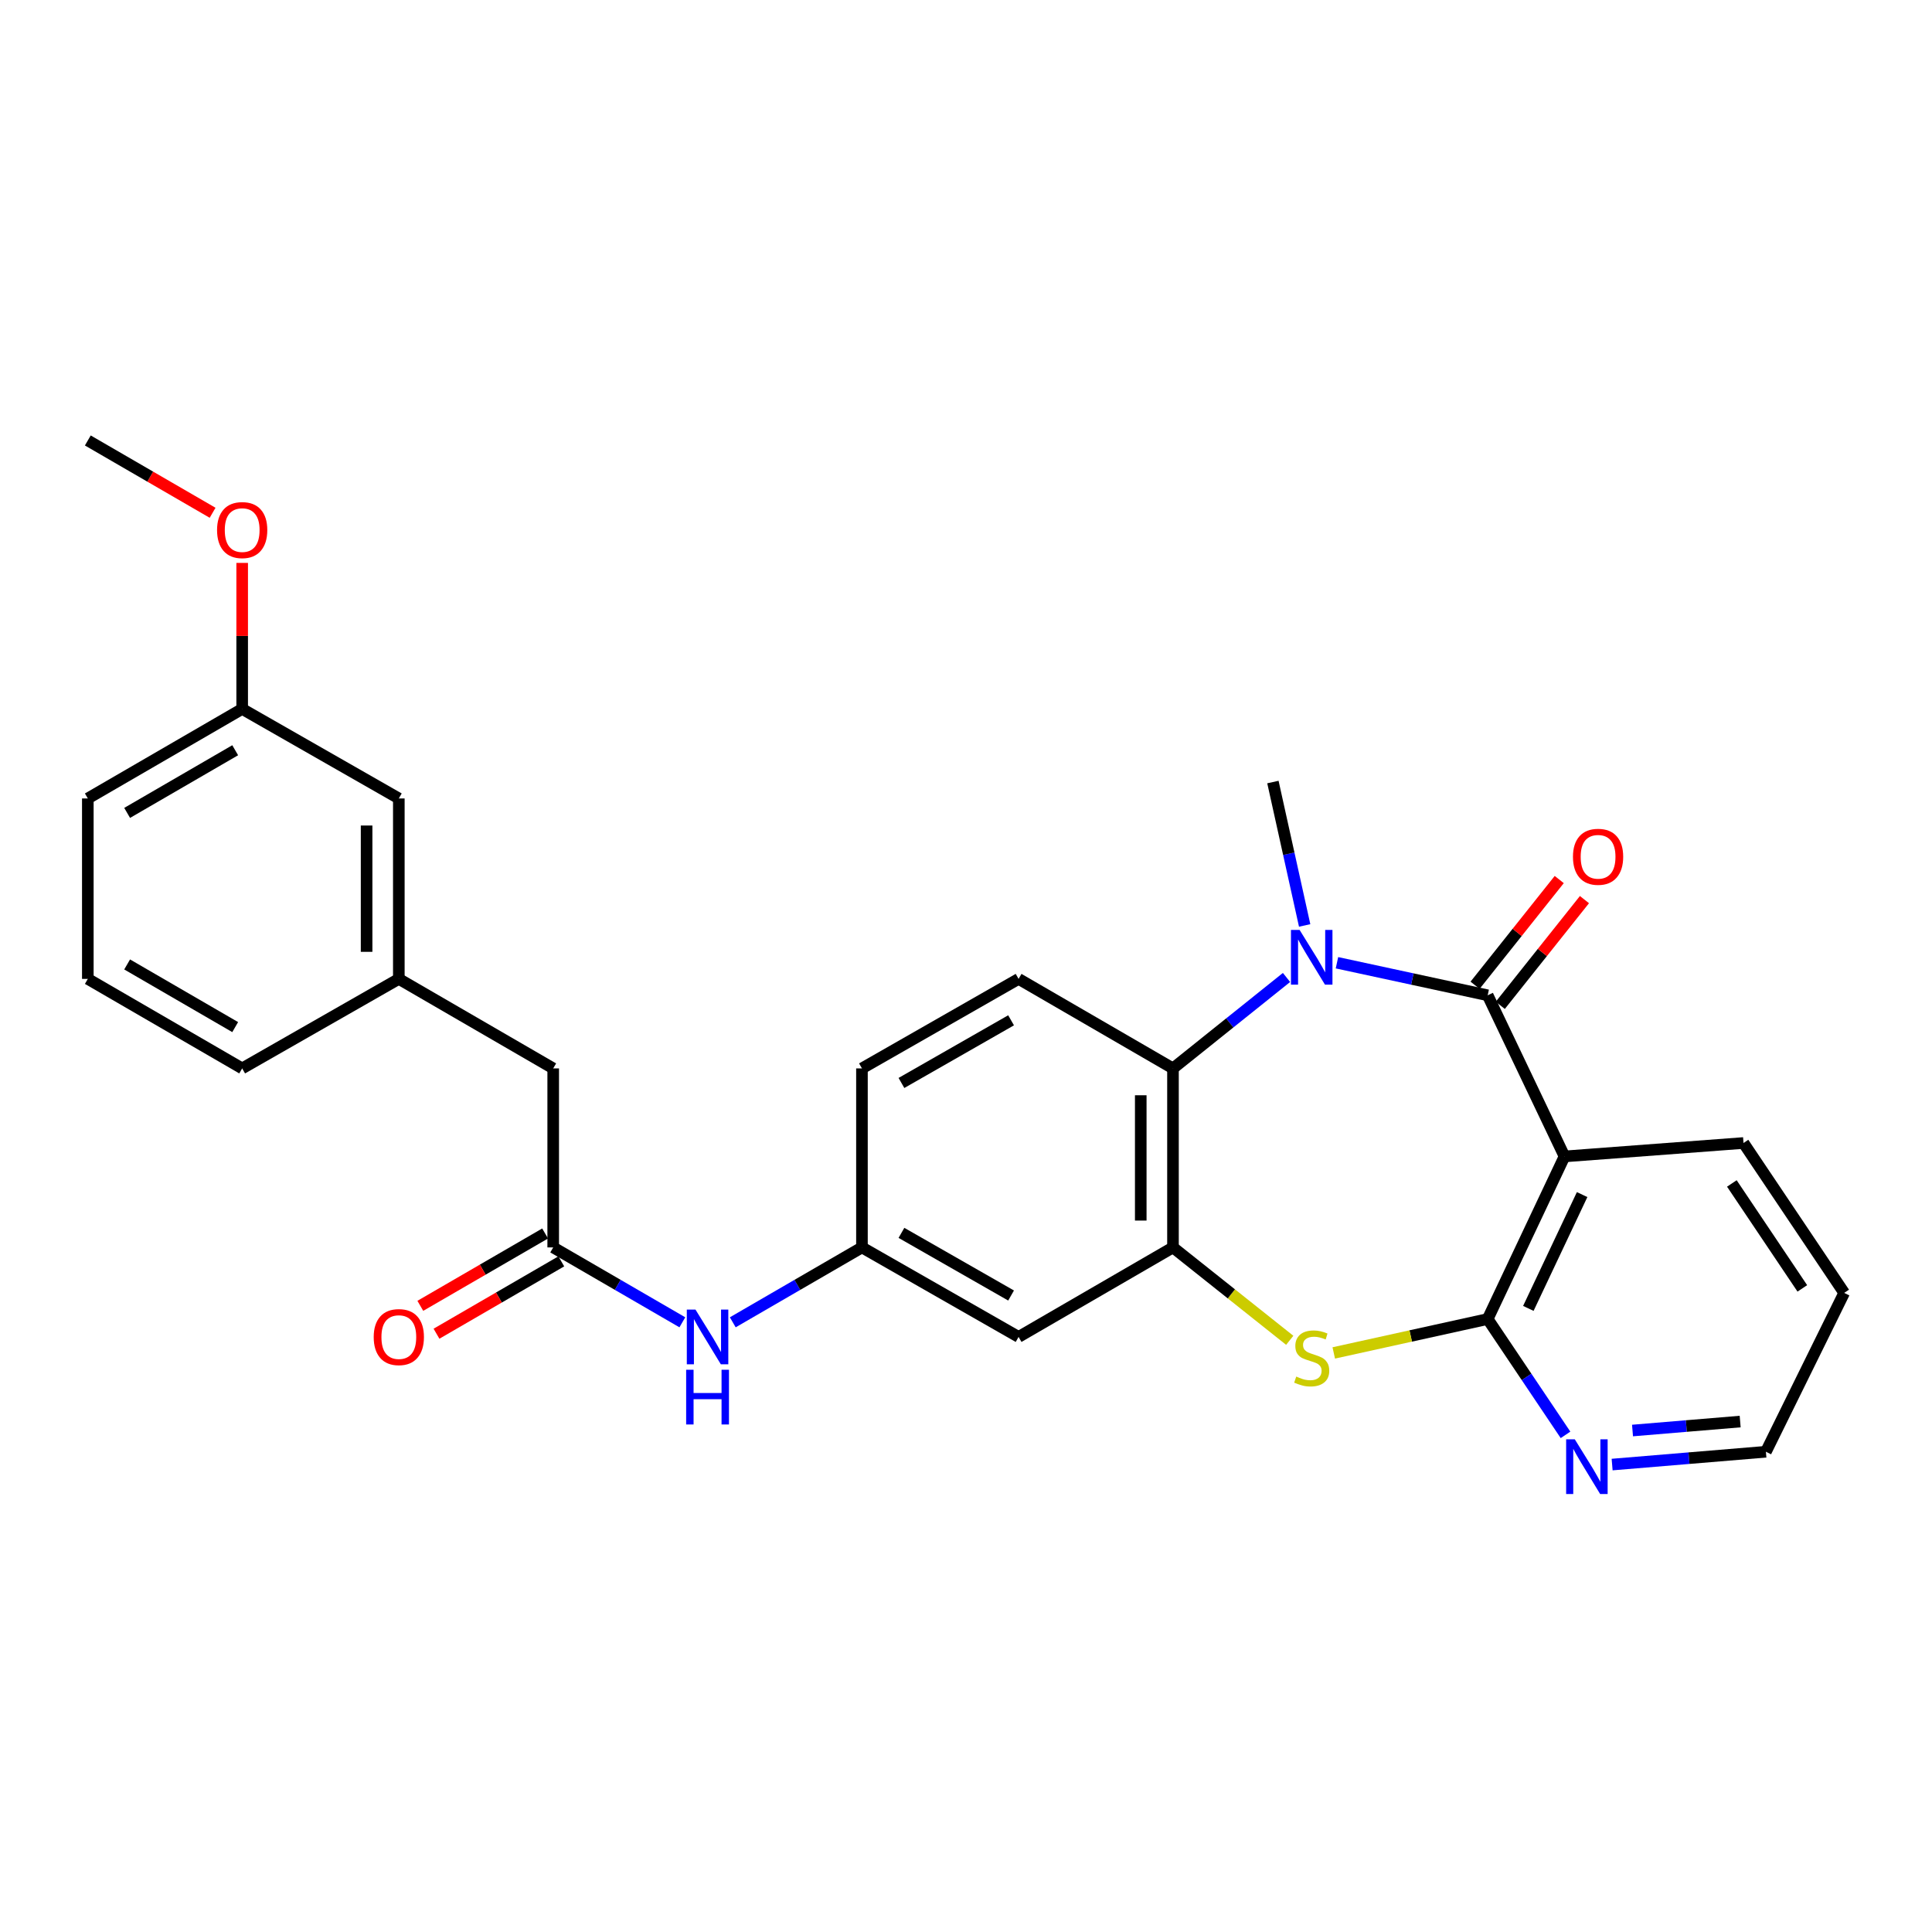 <?xml version='1.0' encoding='iso-8859-1'?>
<svg version='1.1' baseProfile='full'
              xmlns='http://www.w3.org/2000/svg'
                      xmlns:rdkit='http://www.rdkit.org/xml'
                      xmlns:xlink='http://www.w3.org/1999/xlink'
                  xml:space='preserve'
width='1000px' height='1000px' viewBox='0 0 1000 1000'>
<!-- END OF HEADER -->
<rect style='opacity:1.0;fill:#FFFFFF;stroke:none' width='1000' height='1000' x='0' y='0'> </rect>
<path class='bond-0' d='M 770.019,515.166 L 731.013,506.74' style='fill:none;fill-rule:evenodd;stroke:#000000;stroke-width:6px;stroke-linecap:butt;stroke-linejoin:miter;stroke-opacity:1' />
<path class='bond-0' d='M 731.013,506.74 L 692.007,498.315' style='fill:none;fill-rule:evenodd;stroke:#0000FF;stroke-width:6px;stroke-linecap:butt;stroke-linejoin:miter;stroke-opacity:1' />
<path class='bond-1' d='M 770.019,515.166 L 809.786,598.565' style='fill:none;fill-rule:evenodd;stroke:#000000;stroke-width:6px;stroke-linecap:butt;stroke-linejoin:miter;stroke-opacity:1' />
<path class='bond-11' d='M 776.545,520.361 L 798.328,493' style='fill:none;fill-rule:evenodd;stroke:#000000;stroke-width:6px;stroke-linecap:butt;stroke-linejoin:miter;stroke-opacity:1' />
<path class='bond-11' d='M 798.328,493 L 820.112,465.638' style='fill:none;fill-rule:evenodd;stroke:#FF0000;stroke-width:6px;stroke-linecap:butt;stroke-linejoin:miter;stroke-opacity:1' />
<path class='bond-11' d='M 763.494,509.971 L 785.277,482.61' style='fill:none;fill-rule:evenodd;stroke:#000000;stroke-width:6px;stroke-linecap:butt;stroke-linejoin:miter;stroke-opacity:1' />
<path class='bond-11' d='M 785.277,482.61 L 807.061,455.248' style='fill:none;fill-rule:evenodd;stroke:#FF0000;stroke-width:6px;stroke-linecap:butt;stroke-linejoin:miter;stroke-opacity:1' />
<path class='bond-5' d='M 665.898,505.936 L 636.515,529.471' style='fill:none;fill-rule:evenodd;stroke:#0000FF;stroke-width:6px;stroke-linecap:butt;stroke-linejoin:miter;stroke-opacity:1' />
<path class='bond-5' d='M 636.515,529.471 L 607.133,553.006' style='fill:none;fill-rule:evenodd;stroke:#000000;stroke-width:6px;stroke-linecap:butt;stroke-linejoin:miter;stroke-opacity:1' />
<path class='bond-17' d='M 675.289,479.009 L 667.072,441.895' style='fill:none;fill-rule:evenodd;stroke:#0000FF;stroke-width:6px;stroke-linecap:butt;stroke-linejoin:miter;stroke-opacity:1' />
<path class='bond-17' d='M 667.072,441.895 L 658.855,404.781' style='fill:none;fill-rule:evenodd;stroke:#000000;stroke-width:6px;stroke-linecap:butt;stroke-linejoin:miter;stroke-opacity:1' />
<path class='bond-2' d='M 809.786,598.565 L 770.019,682.724' style='fill:none;fill-rule:evenodd;stroke:#000000;stroke-width:6px;stroke-linecap:butt;stroke-linejoin:miter;stroke-opacity:1' />
<path class='bond-2' d='M 818.904,618.316 L 791.067,677.227' style='fill:none;fill-rule:evenodd;stroke:#000000;stroke-width:6px;stroke-linecap:butt;stroke-linejoin:miter;stroke-opacity:1' />
<path class='bond-19' d='M 809.786,598.565 L 902.434,591.614' style='fill:none;fill-rule:evenodd;stroke:#000000;stroke-width:6px;stroke-linecap:butt;stroke-linejoin:miter;stroke-opacity:1' />
<path class='bond-3' d='M 770.019,682.724 L 730.184,691.499' style='fill:none;fill-rule:evenodd;stroke:#000000;stroke-width:6px;stroke-linecap:butt;stroke-linejoin:miter;stroke-opacity:1' />
<path class='bond-3' d='M 730.184,691.499 L 690.349,700.274' style='fill:none;fill-rule:evenodd;stroke:#CCCC00;stroke-width:6px;stroke-linecap:butt;stroke-linejoin:miter;stroke-opacity:1' />
<path class='bond-8' d='M 770.019,682.724 L 790.164,712.703' style='fill:none;fill-rule:evenodd;stroke:#000000;stroke-width:6px;stroke-linecap:butt;stroke-linejoin:miter;stroke-opacity:1' />
<path class='bond-8' d='M 790.164,712.703 L 810.309,742.682' style='fill:none;fill-rule:evenodd;stroke:#0000FF;stroke-width:6px;stroke-linecap:butt;stroke-linejoin:miter;stroke-opacity:1' />
<path class='bond-28' d='M 667.564,693.739 L 637.348,669.701' style='fill:none;fill-rule:evenodd;stroke:#CCCC00;stroke-width:6px;stroke-linecap:butt;stroke-linejoin:miter;stroke-opacity:1' />
<path class='bond-28' d='M 637.348,669.701 L 607.133,645.663' style='fill:none;fill-rule:evenodd;stroke:#000000;stroke-width:6px;stroke-linecap:butt;stroke-linejoin:miter;stroke-opacity:1' />
<path class='bond-4' d='M 607.133,645.663 L 607.133,553.006' style='fill:none;fill-rule:evenodd;stroke:#000000;stroke-width:6px;stroke-linecap:butt;stroke-linejoin:miter;stroke-opacity:1' />
<path class='bond-4' d='M 590.451,631.764 L 590.451,566.904' style='fill:none;fill-rule:evenodd;stroke:#000000;stroke-width:6px;stroke-linecap:butt;stroke-linejoin:miter;stroke-opacity:1' />
<path class='bond-7' d='M 607.133,645.663 L 527.219,691.991' style='fill:none;fill-rule:evenodd;stroke:#000000;stroke-width:6px;stroke-linecap:butt;stroke-linejoin:miter;stroke-opacity:1' />
<path class='bond-9' d='M 607.133,553.006 L 527.219,506.677' style='fill:none;fill-rule:evenodd;stroke:#000000;stroke-width:6px;stroke-linecap:butt;stroke-linejoin:miter;stroke-opacity:1' />
<path class='bond-6' d='M 286.337,645.663 L 319.76,665.044' style='fill:none;fill-rule:evenodd;stroke:#000000;stroke-width:6px;stroke-linecap:butt;stroke-linejoin:miter;stroke-opacity:1' />
<path class='bond-6' d='M 319.76,665.044 L 353.183,684.425' style='fill:none;fill-rule:evenodd;stroke:#0000FF;stroke-width:6px;stroke-linecap:butt;stroke-linejoin:miter;stroke-opacity:1' />
<path class='bond-13' d='M 282.153,638.447 L 249.855,657.173' style='fill:none;fill-rule:evenodd;stroke:#000000;stroke-width:6px;stroke-linecap:butt;stroke-linejoin:miter;stroke-opacity:1' />
<path class='bond-13' d='M 249.855,657.173 L 217.557,675.899' style='fill:none;fill-rule:evenodd;stroke:#FF0000;stroke-width:6px;stroke-linecap:butt;stroke-linejoin:miter;stroke-opacity:1' />
<path class='bond-13' d='M 290.52,652.878 L 258.222,671.604' style='fill:none;fill-rule:evenodd;stroke:#000000;stroke-width:6px;stroke-linecap:butt;stroke-linejoin:miter;stroke-opacity:1' />
<path class='bond-13' d='M 258.222,671.604 L 225.925,690.331' style='fill:none;fill-rule:evenodd;stroke:#FF0000;stroke-width:6px;stroke-linecap:butt;stroke-linejoin:miter;stroke-opacity:1' />
<path class='bond-14' d='M 286.337,645.663 L 286.337,553.006' style='fill:none;fill-rule:evenodd;stroke:#000000;stroke-width:6px;stroke-linecap:butt;stroke-linejoin:miter;stroke-opacity:1' />
<path class='bond-30' d='M 527.219,691.991 L 446.146,645.663' style='fill:none;fill-rule:evenodd;stroke:#000000;stroke-width:6px;stroke-linecap:butt;stroke-linejoin:miter;stroke-opacity:1' />
<path class='bond-30' d='M 523.334,670.558 L 466.584,638.128' style='fill:none;fill-rule:evenodd;stroke:#000000;stroke-width:6px;stroke-linecap:butt;stroke-linejoin:miter;stroke-opacity:1' />
<path class='bond-29' d='M 834.435,758.055 L 874.231,754.74' style='fill:none;fill-rule:evenodd;stroke:#0000FF;stroke-width:6px;stroke-linecap:butt;stroke-linejoin:miter;stroke-opacity:1' />
<path class='bond-29' d='M 874.231,754.74 L 914.028,751.424' style='fill:none;fill-rule:evenodd;stroke:#000000;stroke-width:6px;stroke-linecap:butt;stroke-linejoin:miter;stroke-opacity:1' />
<path class='bond-29' d='M 844.989,740.437 L 872.846,738.116' style='fill:none;fill-rule:evenodd;stroke:#0000FF;stroke-width:6px;stroke-linecap:butt;stroke-linejoin:miter;stroke-opacity:1' />
<path class='bond-29' d='M 872.846,738.116 L 900.704,735.795' style='fill:none;fill-rule:evenodd;stroke:#000000;stroke-width:6px;stroke-linecap:butt;stroke-linejoin:miter;stroke-opacity:1' />
<path class='bond-16' d='M 527.219,506.677 L 446.146,553.006' style='fill:none;fill-rule:evenodd;stroke:#000000;stroke-width:6px;stroke-linecap:butt;stroke-linejoin:miter;stroke-opacity:1' />
<path class='bond-16' d='M 523.334,528.11 L 466.584,560.54' style='fill:none;fill-rule:evenodd;stroke:#000000;stroke-width:6px;stroke-linecap:butt;stroke-linejoin:miter;stroke-opacity:1' />
<path class='bond-10' d='M 379.282,684.426 L 412.714,665.044' style='fill:none;fill-rule:evenodd;stroke:#0000FF;stroke-width:6px;stroke-linecap:butt;stroke-linejoin:miter;stroke-opacity:1' />
<path class='bond-10' d='M 412.714,665.044 L 446.146,645.663' style='fill:none;fill-rule:evenodd;stroke:#000000;stroke-width:6px;stroke-linecap:butt;stroke-linejoin:miter;stroke-opacity:1' />
<path class='bond-12' d='M 446.146,645.663 L 446.146,553.006' style='fill:none;fill-rule:evenodd;stroke:#000000;stroke-width:6px;stroke-linecap:butt;stroke-linejoin:miter;stroke-opacity:1' />
<path class='bond-15' d='M 286.337,553.006 L 206.432,506.677' style='fill:none;fill-rule:evenodd;stroke:#000000;stroke-width:6px;stroke-linecap:butt;stroke-linejoin:miter;stroke-opacity:1' />
<path class='bond-18' d='M 206.432,506.677 L 206.432,413.279' style='fill:none;fill-rule:evenodd;stroke:#000000;stroke-width:6px;stroke-linecap:butt;stroke-linejoin:miter;stroke-opacity:1' />
<path class='bond-18' d='M 189.75,492.667 L 189.75,427.289' style='fill:none;fill-rule:evenodd;stroke:#000000;stroke-width:6px;stroke-linecap:butt;stroke-linejoin:miter;stroke-opacity:1' />
<path class='bond-24' d='M 206.432,506.677 L 125.35,553.006' style='fill:none;fill-rule:evenodd;stroke:#000000;stroke-width:6px;stroke-linecap:butt;stroke-linejoin:miter;stroke-opacity:1' />
<path class='bond-20' d='M 206.432,413.279 L 125.35,366.941' style='fill:none;fill-rule:evenodd;stroke:#000000;stroke-width:6px;stroke-linecap:butt;stroke-linejoin:miter;stroke-opacity:1' />
<path class='bond-27' d='M 902.434,591.614 L 954.545,669.202' style='fill:none;fill-rule:evenodd;stroke:#000000;stroke-width:6px;stroke-linecap:butt;stroke-linejoin:miter;stroke-opacity:1' />
<path class='bond-27' d='M 896.403,612.553 L 932.881,666.865' style='fill:none;fill-rule:evenodd;stroke:#000000;stroke-width:6px;stroke-linecap:butt;stroke-linejoin:miter;stroke-opacity:1' />
<path class='bond-21' d='M 125.35,366.941 L 125.35,329.151' style='fill:none;fill-rule:evenodd;stroke:#000000;stroke-width:6px;stroke-linecap:butt;stroke-linejoin:miter;stroke-opacity:1' />
<path class='bond-21' d='M 125.35,329.151 L 125.35,291.361' style='fill:none;fill-rule:evenodd;stroke:#FF0000;stroke-width:6px;stroke-linecap:butt;stroke-linejoin:miter;stroke-opacity:1' />
<path class='bond-31' d='M 125.35,366.941 L 45.455,413.279' style='fill:none;fill-rule:evenodd;stroke:#000000;stroke-width:6px;stroke-linecap:butt;stroke-linejoin:miter;stroke-opacity:1' />
<path class='bond-31' d='M 121.735,388.322 L 65.808,420.758' style='fill:none;fill-rule:evenodd;stroke:#000000;stroke-width:6px;stroke-linecap:butt;stroke-linejoin:miter;stroke-opacity:1' />
<path class='bond-26' d='M 110.042,265.413 L 77.748,246.698' style='fill:none;fill-rule:evenodd;stroke:#FF0000;stroke-width:6px;stroke-linecap:butt;stroke-linejoin:miter;stroke-opacity:1' />
<path class='bond-26' d='M 77.748,246.698 L 45.455,227.983' style='fill:none;fill-rule:evenodd;stroke:#000000;stroke-width:6px;stroke-linecap:butt;stroke-linejoin:miter;stroke-opacity:1' />
<path class='bond-22' d='M 45.455,506.677 L 125.35,553.006' style='fill:none;fill-rule:evenodd;stroke:#000000;stroke-width:6px;stroke-linecap:butt;stroke-linejoin:miter;stroke-opacity:1' />
<path class='bond-22' d='M 65.807,499.196 L 121.734,531.625' style='fill:none;fill-rule:evenodd;stroke:#000000;stroke-width:6px;stroke-linecap:butt;stroke-linejoin:miter;stroke-opacity:1' />
<path class='bond-25' d='M 45.455,506.677 L 45.455,413.279' style='fill:none;fill-rule:evenodd;stroke:#000000;stroke-width:6px;stroke-linecap:butt;stroke-linejoin:miter;stroke-opacity:1' />
<path class='bond-23' d='M 914.028,751.424 L 954.545,669.202' style='fill:none;fill-rule:evenodd;stroke:#000000;stroke-width:6px;stroke-linecap:butt;stroke-linejoin:miter;stroke-opacity:1' />
<path  class='atom-1' d='M 672.678 481.331
L 681.958 496.331
Q 682.878 497.811, 684.358 500.491
Q 685.838 503.171, 685.918 503.331
L 685.918 481.331
L 689.678 481.331
L 689.678 509.651
L 685.798 509.651
L 675.838 493.251
Q 674.678 491.331, 673.438 489.131
Q 672.238 486.931, 671.878 486.251
L 671.878 509.651
L 668.198 509.651
L 668.198 481.331
L 672.678 481.331
' fill='#0000FF'/>
<path  class='atom-4' d='M 670.938 712.508
Q 671.258 712.628, 672.578 713.188
Q 673.898 713.748, 675.338 714.108
Q 676.818 714.428, 678.258 714.428
Q 680.938 714.428, 682.498 713.148
Q 684.058 711.828, 684.058 709.548
Q 684.058 707.988, 683.258 707.028
Q 682.498 706.068, 681.298 705.548
Q 680.098 705.028, 678.098 704.428
Q 675.578 703.668, 674.058 702.948
Q 672.578 702.228, 671.498 700.708
Q 670.458 699.188, 670.458 696.628
Q 670.458 693.068, 672.858 690.868
Q 675.298 688.668, 680.098 688.668
Q 683.378 688.668, 687.098 690.228
L 686.178 693.308
Q 682.778 691.908, 680.218 691.908
Q 677.458 691.908, 675.938 693.068
Q 674.418 694.188, 674.458 696.148
Q 674.458 697.668, 675.218 698.588
Q 676.018 699.508, 677.138 700.028
Q 678.298 700.548, 680.218 701.148
Q 682.778 701.948, 684.298 702.748
Q 685.818 703.548, 686.898 705.188
Q 688.018 706.788, 688.018 709.548
Q 688.018 713.468, 685.378 715.588
Q 682.778 717.668, 678.418 717.668
Q 675.898 717.668, 673.978 717.108
Q 672.098 716.588, 669.858 715.668
L 670.938 712.508
' fill='#CCCC00'/>
<path  class='atom-9' d='M 815.111 744.984
L 824.391 759.984
Q 825.311 761.464, 826.791 764.144
Q 828.271 766.824, 828.351 766.984
L 828.351 744.984
L 832.111 744.984
L 832.111 773.304
L 828.231 773.304
L 818.271 756.904
Q 817.111 754.984, 815.871 752.784
Q 814.671 750.584, 814.311 749.904
L 814.311 773.304
L 810.631 773.304
L 810.631 744.984
L 815.111 744.984
' fill='#0000FF'/>
<path  class='atom-11' d='M 359.972 677.831
L 369.252 692.831
Q 370.172 694.311, 371.652 696.991
Q 373.132 699.671, 373.212 699.831
L 373.212 677.831
L 376.972 677.831
L 376.972 706.151
L 373.092 706.151
L 363.132 689.751
Q 361.972 687.831, 360.732 685.631
Q 359.532 683.431, 359.172 682.751
L 359.172 706.151
L 355.492 706.151
L 355.492 677.831
L 359.972 677.831
' fill='#0000FF'/>
<path  class='atom-11' d='M 355.152 708.983
L 358.992 708.983
L 358.992 721.023
L 373.472 721.023
L 373.472 708.983
L 377.312 708.983
L 377.312 737.303
L 373.472 737.303
L 373.472 724.223
L 358.992 724.223
L 358.992 737.303
L 355.152 737.303
L 355.152 708.983
' fill='#0000FF'/>
<path  class='atom-12' d='M 814.163 443.469
Q 814.163 436.669, 817.523 432.869
Q 820.883 429.069, 827.163 429.069
Q 833.443 429.069, 836.803 432.869
Q 840.163 436.669, 840.163 443.469
Q 840.163 450.349, 836.763 454.269
Q 833.363 458.149, 827.163 458.149
Q 820.923 458.149, 817.523 454.269
Q 814.163 450.389, 814.163 443.469
M 827.163 454.949
Q 831.483 454.949, 833.803 452.069
Q 836.163 449.149, 836.163 443.469
Q 836.163 437.909, 833.803 435.109
Q 831.483 432.269, 827.163 432.269
Q 822.843 432.269, 820.483 435.069
Q 818.163 437.869, 818.163 443.469
Q 818.163 449.189, 820.483 452.069
Q 822.843 454.949, 827.163 454.949
' fill='#FF0000'/>
<path  class='atom-14' d='M 193.432 692.071
Q 193.432 685.271, 196.792 681.471
Q 200.152 677.671, 206.432 677.671
Q 212.712 677.671, 216.072 681.471
Q 219.432 685.271, 219.432 692.071
Q 219.432 698.951, 216.032 702.871
Q 212.632 706.751, 206.432 706.751
Q 200.192 706.751, 196.792 702.871
Q 193.432 698.991, 193.432 692.071
M 206.432 703.551
Q 210.752 703.551, 213.072 700.671
Q 215.432 697.751, 215.432 692.071
Q 215.432 686.511, 213.072 683.711
Q 210.752 680.871, 206.432 680.871
Q 202.112 680.871, 199.752 683.671
Q 197.432 686.471, 197.432 692.071
Q 197.432 697.791, 199.752 700.671
Q 202.112 703.551, 206.432 703.551
' fill='#FF0000'/>
<path  class='atom-22' d='M 112.35 274.364
Q 112.35 267.564, 115.71 263.764
Q 119.07 259.964, 125.35 259.964
Q 131.63 259.964, 134.99 263.764
Q 138.35 267.564, 138.35 274.364
Q 138.35 281.244, 134.95 285.164
Q 131.55 289.044, 125.35 289.044
Q 119.11 289.044, 115.71 285.164
Q 112.35 281.284, 112.35 274.364
M 125.35 285.844
Q 129.67 285.844, 131.99 282.964
Q 134.35 280.044, 134.35 274.364
Q 134.35 268.804, 131.99 266.004
Q 129.67 263.164, 125.35 263.164
Q 121.03 263.164, 118.67 265.964
Q 116.35 268.764, 116.35 274.364
Q 116.35 280.084, 118.67 282.964
Q 121.03 285.844, 125.35 285.844
' fill='#FF0000'/>
</svg>
